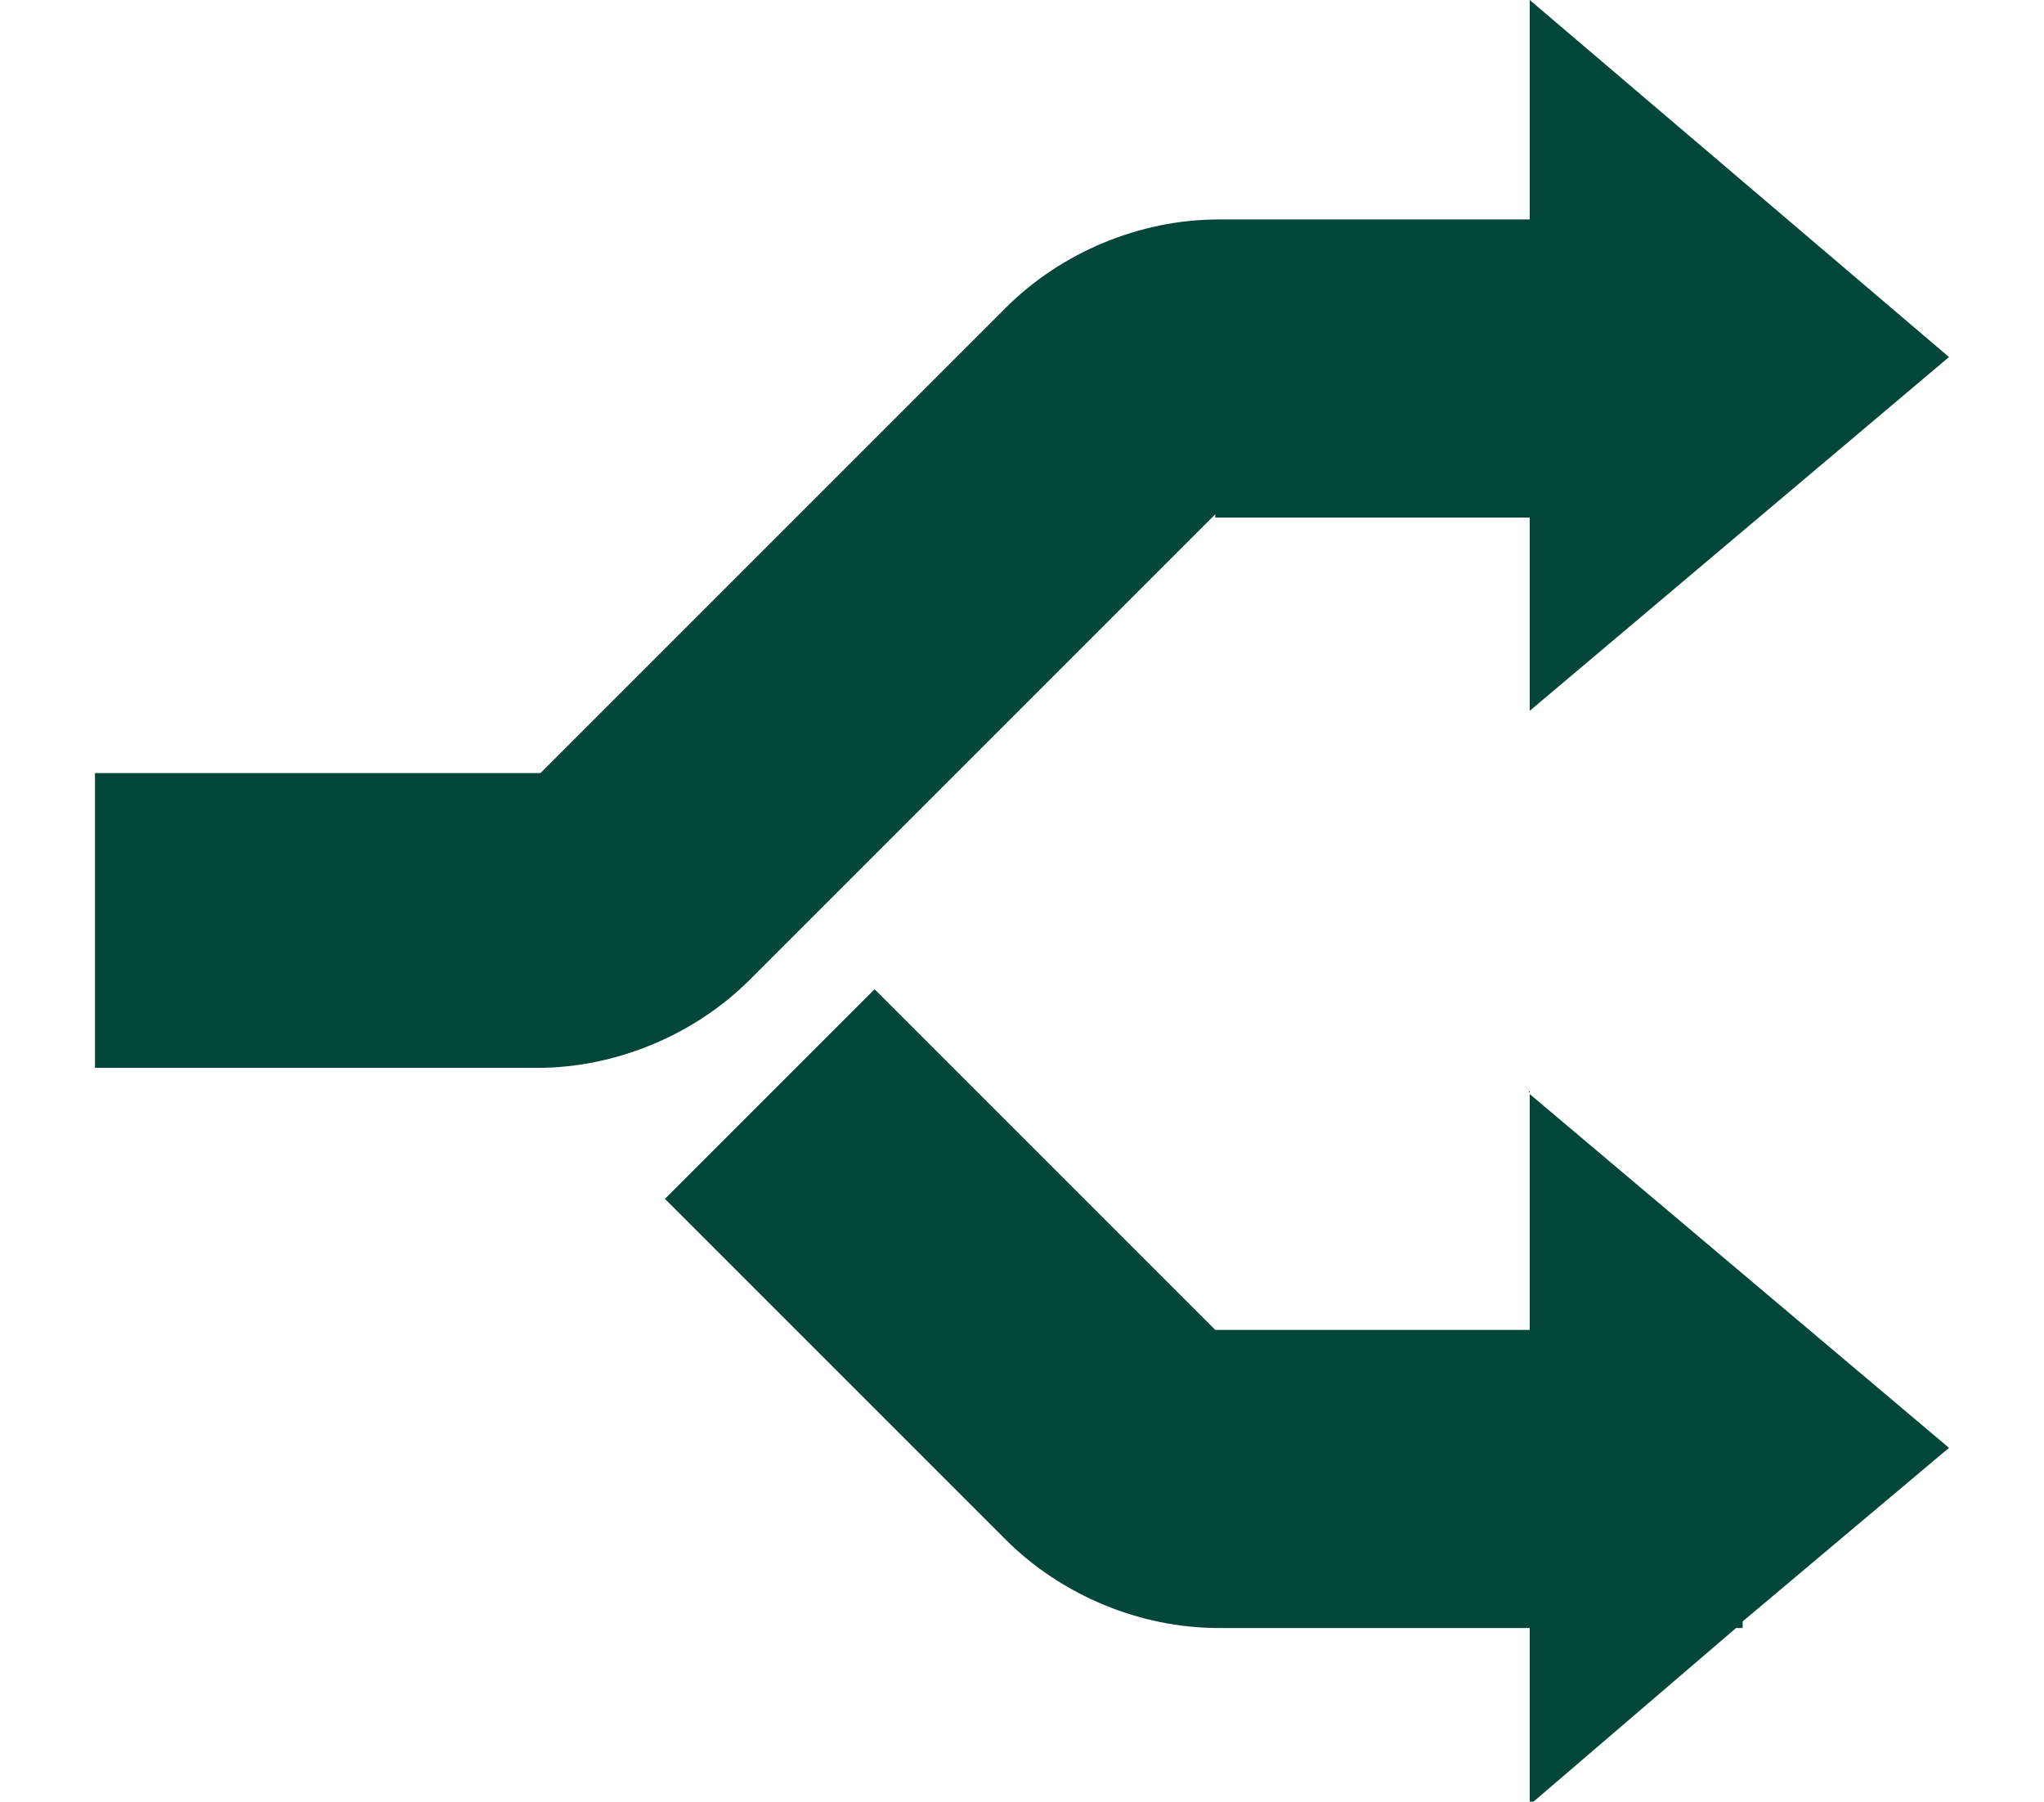 <?xml version="1.0" encoding="UTF-8"?>
<svg id="Calque_1" xmlns="http://www.w3.org/2000/svg" xmlns:xlink="http://www.w3.org/1999/xlink" version="1.1" viewBox="0 0 62.4 55">
  <!-- Generator: Adobe Illustrator 29.6.1, SVG Export Plug-In . SVG Version: 2.1.1 Build 9)  -->
  <defs>
    <style>
      .st0 {
        fill: none;
      }

      .st1 {
        fill: #014638;
      }

      .st2 {
        clip-path: url(#clippath);
      }
    </style>
    <clipPath id="clippath">
      <rect class="st0" width="62.4" height="55"/>
    </clipPath>
  </defs>
  <g class="st2">
    <g id="Groupe_2707">
      <path id="Tracé_2681" class="st1" d="M37.1,15.8s0,0,.1,0h9.5v5.9l12.8-10.8L46.7,0v6.7h-9.5c-2.4,0-4.8,1-6.5,2.7l-14.2,14.2s0,0-.1,0H2.9v9h13.5c2.4,0,4.8-1,6.5-2.7l14.2-14.2Z"/>
      <path id="Tracé_2682" class="st1" d="M46.7,33.3v7.3h-9.5c0,0,0,0-.1,0l-10.4-10.4-6.4,6.4,10.4,10.4c1.7,1.7,4.1,2.7,6.5,2.7h9.5v5.4l6.3-5.4h.2v-.2l6.3-5.3-12.8-10.8Z"/>
    </g>
  </g>
</svg>